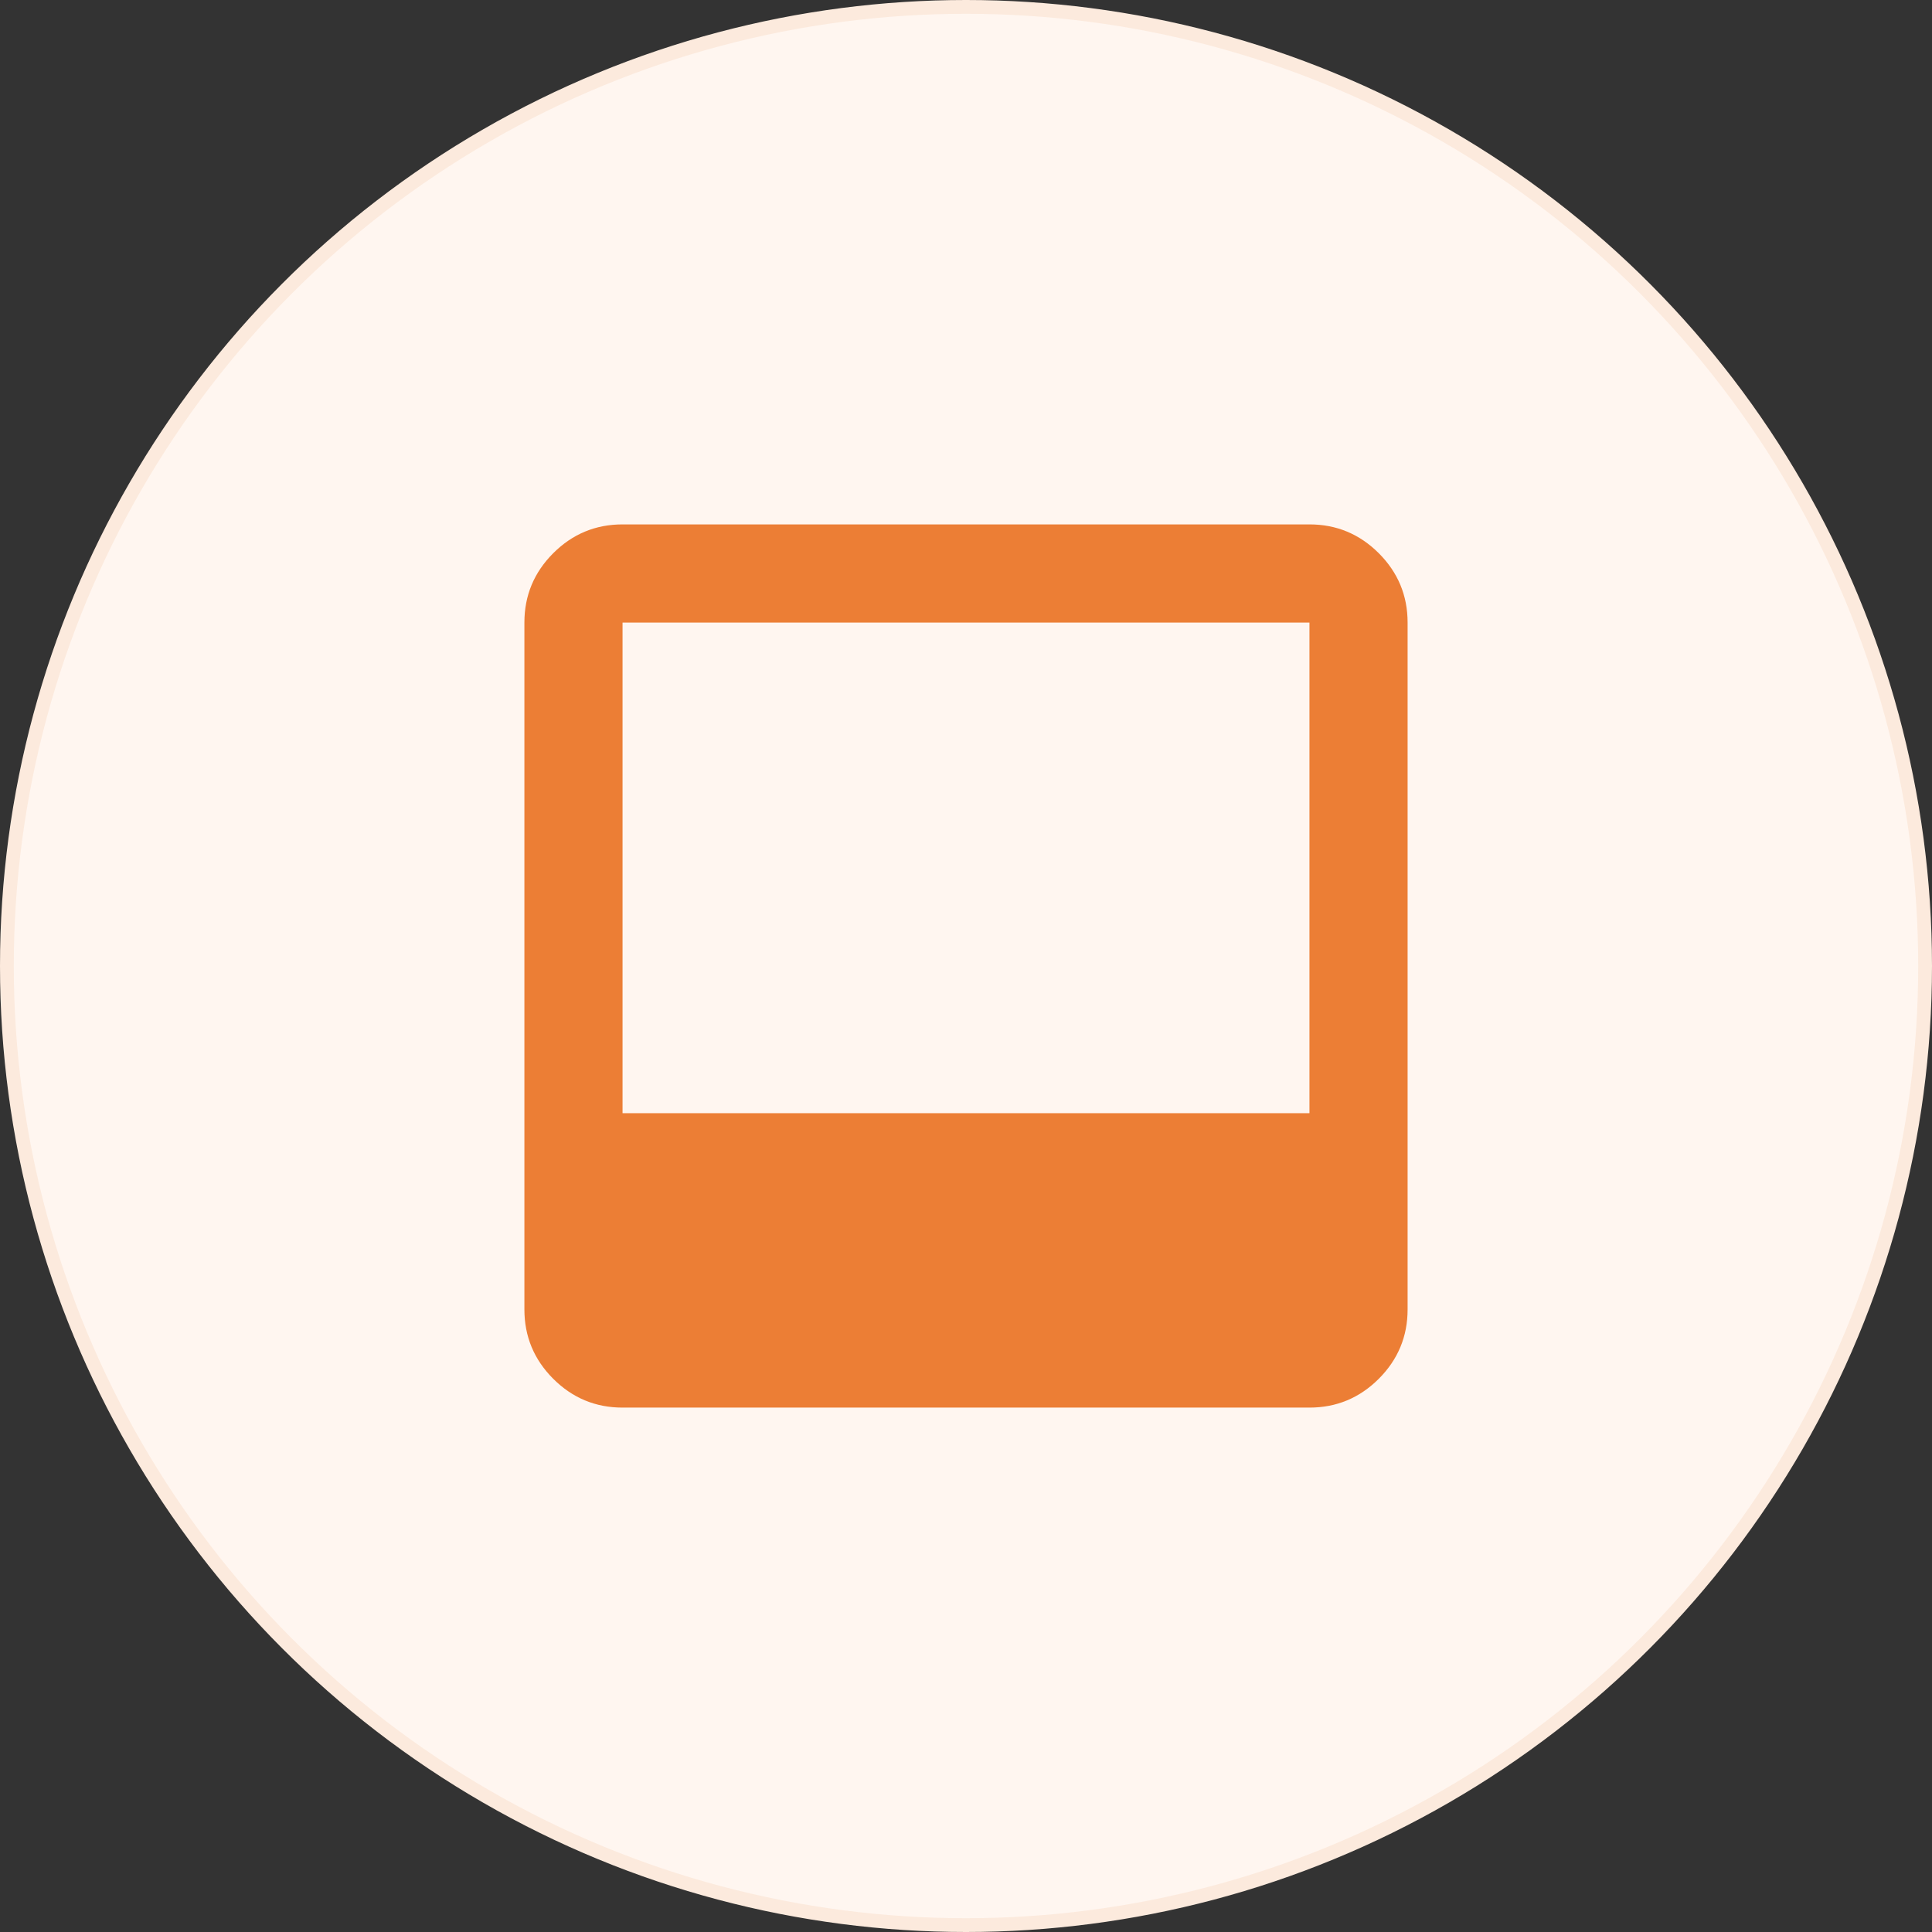 <svg width="70" height="70" viewBox="0 0 70 70" fill="none" xmlns="http://www.w3.org/2000/svg">
<rect x="0" y="0" width="70" height="70" fill="#333333" stroke="none"/>
<circle cx="35" cy="35" r="34.75" fill="#FFF6F0" stroke="#FCEADD" stroke-width="0.5"/>
<path d="M22.556 51C21.578 51 20.741 50.652 20.044 49.956C19.348 49.259 19 48.422 19 47.444V22.556C19 21.578 19.348 20.741 20.044 20.044C20.741 19.348 21.578 19 22.556 19H47.444C48.422 19 49.259 19.348 49.956 20.044C50.652 20.741 51 21.578 51 22.556V47.444C51 48.422 50.652 49.259 49.956 49.956C49.259 50.652 48.422 51 47.444 51H22.556ZM22.556 40.333H47.444V22.556H22.556V40.333Z" fill="#EC7E35"/>
</svg>
